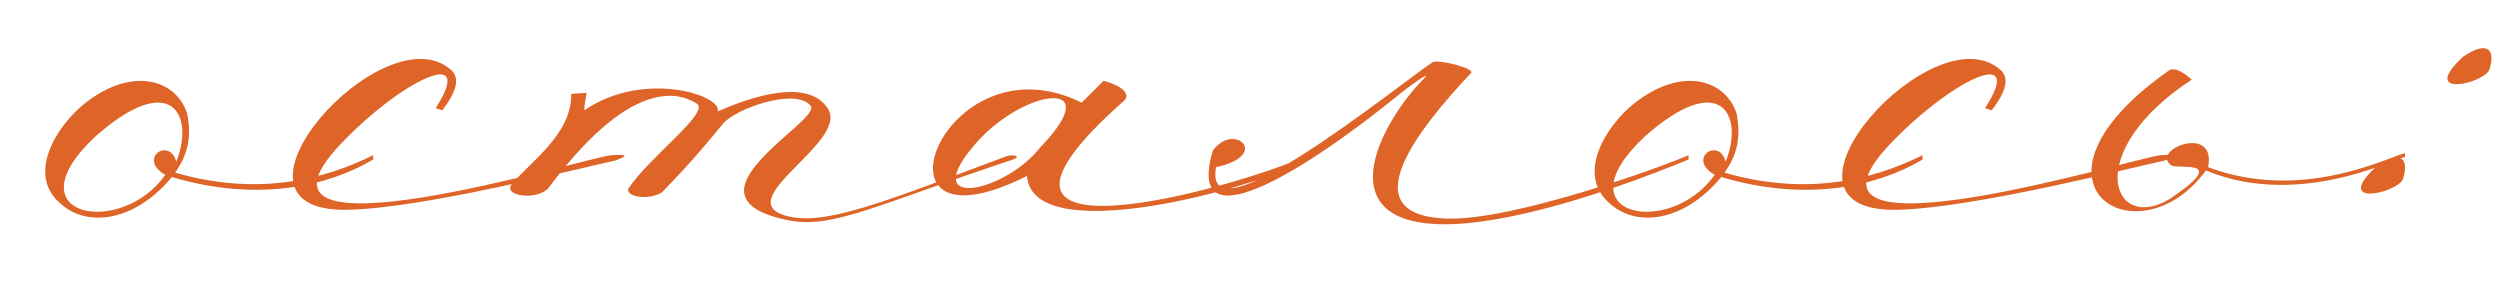 <?xml version="1.0" encoding="UTF-8"?> <svg xmlns="http://www.w3.org/2000/svg" width="160" height="18" viewBox="0 0 160 18" fill="none"><path d="M11.98 7.27C12.26 8.74 12.05 9.86 11.21 11.05C16.53 12.59 20.8 11.47 23.88 9.93V10.21C20.94 11.96 16.39 12.94 11 11.33C8.62 14.2 5.61 14.55 3.93 13.08C1.62 11.19 3.65 8.04 5.4 6.64C8.48 4.19 11.28 5.1 11.98 7.27ZM11.28 10.35C12.47 7.41 11 4.4 6.1 8.74C0.64 13.85 7.71 15.25 10.58 11.19C8.76 10.14 10.86 8.74 11.28 10.35ZM28.303 7.06L27.883 6.92C30.543 2.79 25.643 5.17 21.793 9.23C14.163 17.28 37.753 10 39.153 9.93C40.273 9.86 40.133 10 39.363 10.28C37.333 10.7 27.043 13.36 22.143 13.43C13.043 13.5 24.593 0.69 28.863 4.47C29.423 4.96 29.283 5.8 28.303 7.06ZM40.197 12.1C41.457 10.14 45.447 7.2 44.607 6.64C43.837 6.15 40.757 4.47 35.157 11.96C34.527 12.87 32.077 12.59 32.777 11.75C33.967 10.35 36.627 8.53 36.557 6.01L37.537 5.94C37.537 6.08 37.397 6.64 37.397 7.06C41.177 4.47 46.217 6.08 45.937 7.13C47.057 6.64 51.607 4.68 53.007 6.99C54.267 9.09 46.847 12.73 50.207 13.78C52.657 14.55 56.507 12.94 64.417 10C64.837 9.86 65.397 10 64.837 10.21C56.367 13.01 53.357 14.62 50.627 14.13C48.387 13.71 47.617 13.01 47.617 12.17C47.687 10.14 52.377 7.48 51.887 6.78C50.977 5.59 47.127 6.92 46.287 7.9C45.587 8.74 44.607 10 42.367 12.31C41.597 12.8 40.127 12.66 40.197 12.1ZM65.727 11.26C54.877 16.72 60.337 2.16 69.227 6.57L70.627 5.17C71.747 5.45 72.377 6.01 71.957 6.43C59.357 17.56 79.097 12.03 83.577 10V10.28C80.147 12.1 66.077 15.95 65.727 11.26ZM66.567 9.44C71.047 4.82 65.307 5.66 62.227 9.44C58.867 13.5 64.397 12.24 66.567 9.44ZM89.238 6.29C84.408 10.21 75.728 16.09 77.618 9.65C78.948 7.76 81.398 9.93 77.828 10.7C76.918 15.67 89.378 5.52 91.688 3.98C92.038 3.77 94.488 4.4 94.138 4.68C90.778 8.25 86.368 13.78 92.598 13.99C96.728 14.13 106.178 10.77 108.068 9.93V10.21C103.798 11.96 97.568 14.13 93.088 14.34C84.688 14.69 88.258 7.9 91.198 4.96C91.548 4.61 90.708 5.1 89.238 6.29ZM111.142 7.27C111.422 8.74 111.212 9.86 110.372 11.05C115.692 12.59 119.962 11.47 123.042 9.93V10.21C120.102 11.96 115.552 12.94 110.162 11.33C107.782 14.2 104.772 14.55 103.092 13.08C100.782 11.19 102.812 8.04 104.562 6.64C107.642 4.19 110.442 5.1 111.142 7.27ZM110.442 10.35C111.632 7.41 110.162 4.4 105.262 8.74C99.802 13.85 106.872 15.25 109.742 11.19C107.922 10.14 110.022 8.74 110.442 10.35ZM127.465 7.06L127.045 6.92C129.705 2.79 124.805 5.17 120.955 9.23C113.325 17.28 136.915 10 138.315 9.93C139.435 9.86 139.295 10 138.525 10.28C136.495 10.7 126.205 13.36 121.305 13.43C112.205 13.5 123.755 0.69 128.025 4.47C128.585 4.96 128.445 5.8 127.465 7.06ZM138.869 12.73C142.929 10 139.149 10.91 138.939 10.56C137.609 9.58 141.879 7.9 141.319 10.7C147.129 12.87 152.379 10.28 153.919 9.79V10.07C153.919 9.79 147.409 13.5 141.179 10.91C136.839 16.86 128.439 11.75 138.869 4.47C139.429 4.26 140.269 5.1 140.269 5.1C133.199 9.72 135.159 14.97 138.869 12.73ZM153.789 11.47C153.369 12.38 149.239 13.29 152.109 10.63C153.649 9.58 154.209 10.14 153.789 11.47ZM159.319 4.47C158.899 5.38 154.769 6.29 157.639 3.63C159.179 2.58 159.739 3.14 159.319 4.47Z" fill="#DF6428"></path></svg> 